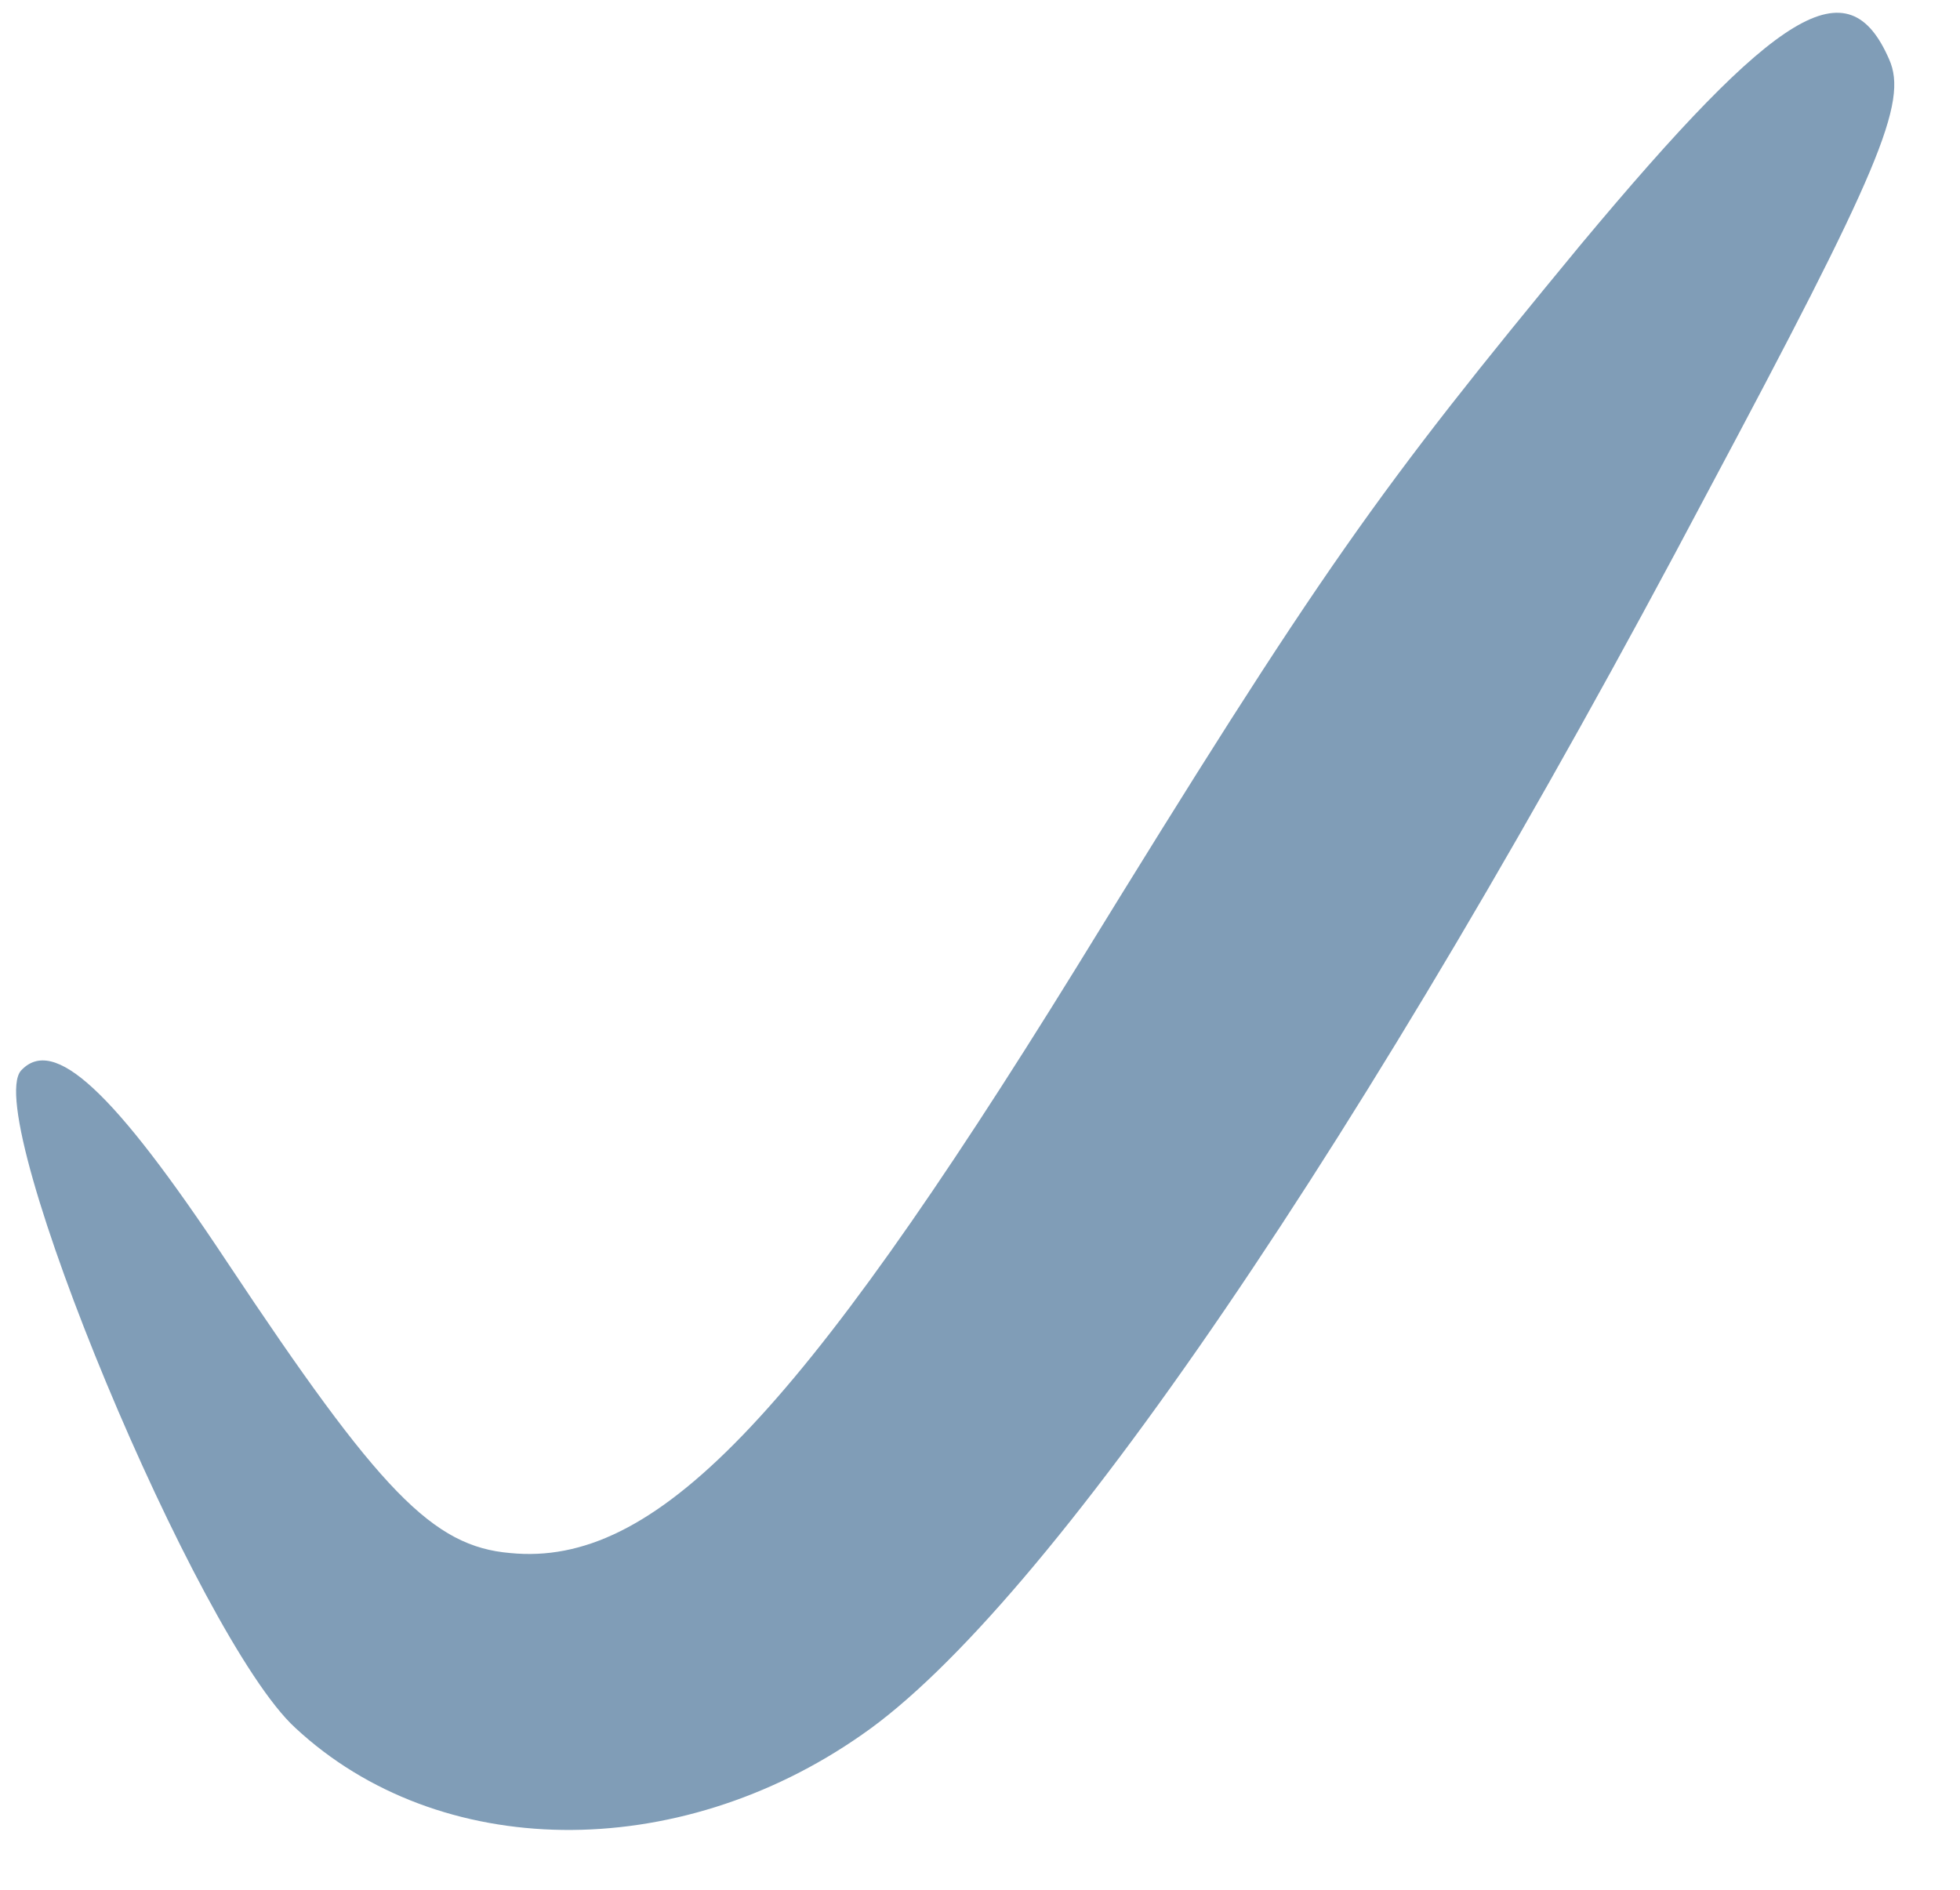 <svg width="28" height="27" viewBox="0 0 28 27" fill="none" xmlns="http://www.w3.org/2000/svg">
<path d="M22.577 3.501C19.684 7.007 18.9 8.092 15.379 13.82C11.374 20.299 9.351 22.392 7.289 22.189C6.183 22.095 5.428 21.319 3.242 18.028C1.614 15.571 0.765 14.793 0.3 15.296C-0.274 15.953 2.818 23.405 4.218 24.686C6.266 26.593 9.667 26.637 12.315 24.783C14.943 22.965 19.505 16.288 24.38 7.059C26.847 2.436 27.263 1.462 26.987 0.846C26.401 -0.496 25.41 0.104 22.577 3.501Z" fill="#809DB7"/>
</svg>
